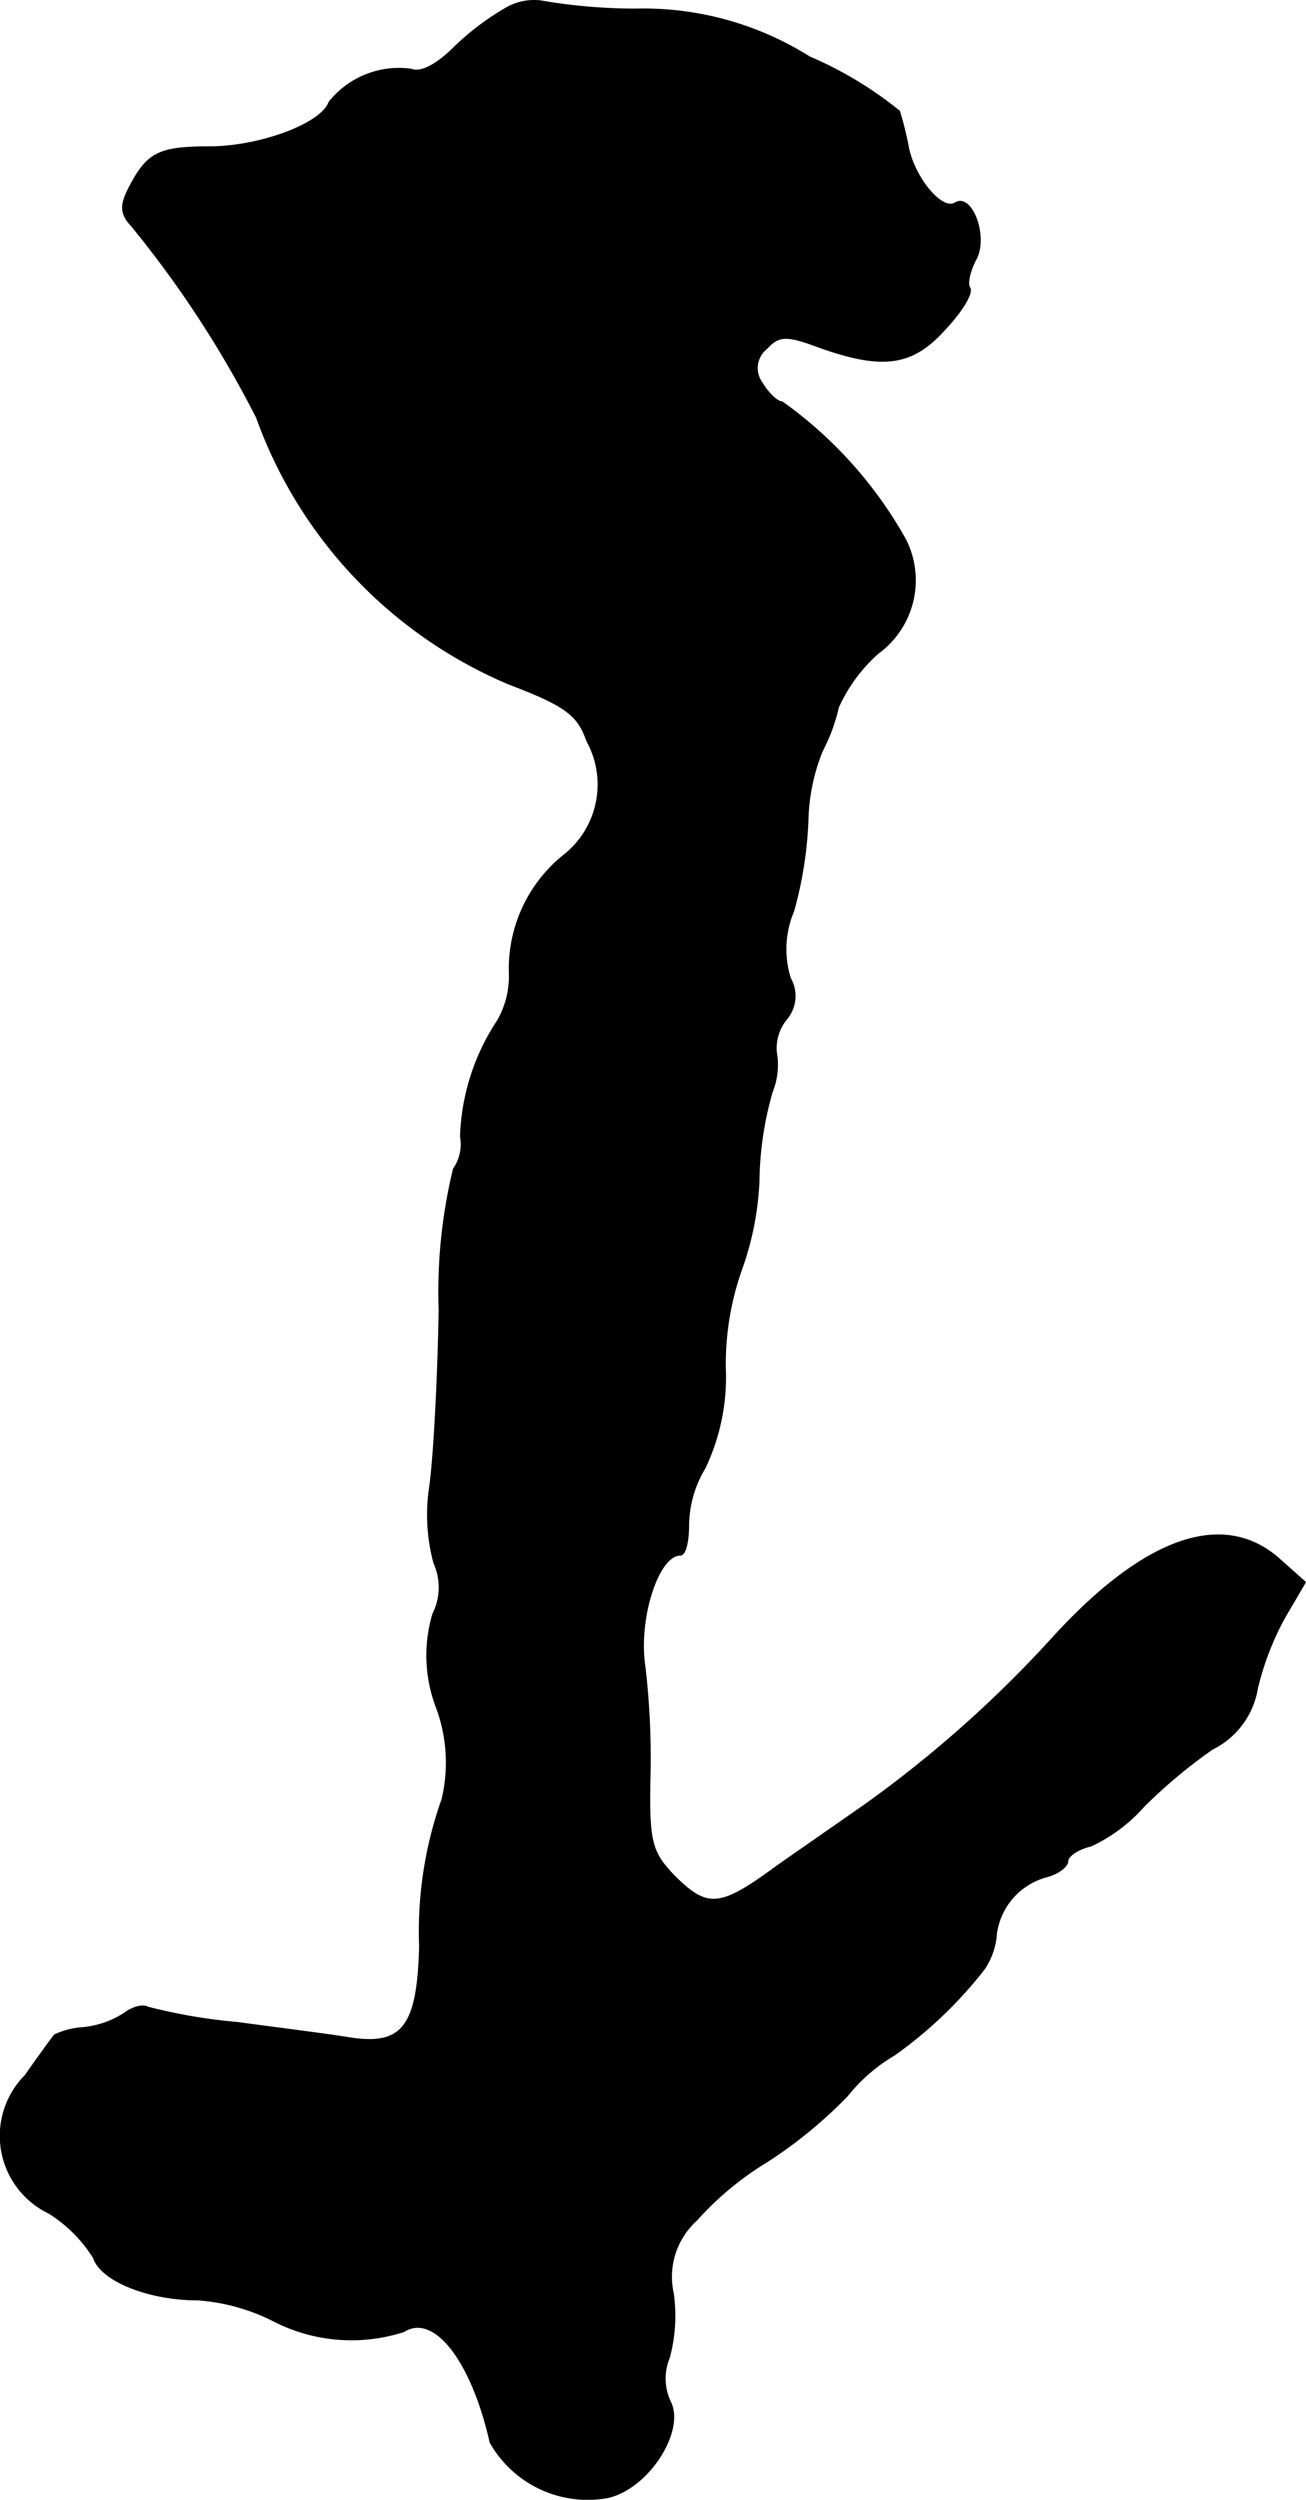 <?xml version="1.0" encoding="UTF-8"?>
<svg xmlns="http://www.w3.org/2000/svg"
     version="1.1"
     width="2.737mm"
     height="5.236mm"
     viewBox="0 0 7.757 14.843">
   <defs>
      <style type="text/css"><![CDATA[
      .a {
        stroke: #000;
        stroke-linecap: round;
        stroke-linejoin: round;
        stroke-width: 0.01px;
      }
    ]]></style>
   </defs>
   <path class="a"
         d="M3.016.044a1.574,1.574,0,0,0-.315.236c-.103.103-.2.157-.26.133A.529.529,0,0,0,1.956.607c-.048.133-.418.267-.715.267S.877.91.774,1.103c-.061.115-.061.164.012.242a6.325,6.325,0,0,1,.739,1.133,2.712,2.712,0,0,0,1.496,1.581c.333.127.412.182.466.339a.536.536,0,0,1-.133.678.862.862,0,0,0-.327.697A.527.527,0,0,1,2.955,6.064a1.321,1.321,0,0,0-.218.684.261.261,0,0,1-.042.194,3.098,3.098,0,0,0-.085.836c-.006.382-.03.854-.055,1.042a1.103,1.103,0,0,0,.024.46.352.352,0,0,1-.006.303.863.863,0,0,0,.024.563.942.942,0,0,1,.03.539,2.34,2.34,0,0,0-.133.872c-.012.478-.103.594-.418.545-.103-.018-.4-.055-.666-.091a3.283,3.283,0,0,1-.533-.091c-.03-.018-.091,0-.139.036a.546.546,0,0,1-.242.085.481.481,0,0,0-.17.042c-.012.012-.091.121-.176.242A.507.507,0,0,0,.29,13.139a.839.839,0,0,1,.267.267c.042.133.321.248.618.248a1.185,1.185,0,0,1,.442.121,1.01,1.01,0,0,0,.781.067c.182-.115.406.176.515.66a.664.664,0,0,0,.69.327c.242-.048.466-.394.376-.569a.323.323,0,0,1-.006-.26.95.95,0,0,0,.024-.382.454.454,0,0,1,.139-.436,1.846,1.846,0,0,1,.424-.351,2.713,2.713,0,0,0,.472-.388,1.008,1.008,0,0,1,.279-.242,2.534,2.534,0,0,0,.533-.509.423.423,0,0,0,.073-.212.409.409,0,0,1,.303-.339c.067-.018.121-.061.121-.091s.061-.073.139-.091a.962.962,0,0,0,.315-.236,3.089,3.089,0,0,1,.406-.339.489.489,0,0,0,.267-.363A1.707,1.707,0,0,1,7.631,9.601l.121-.206L7.589,9.25c-.327-.279-.787-.121-1.326.466a7.051,7.051,0,0,1-1.121.999c-.121.085-.357.248-.521.363-.345.254-.418.26-.618.061-.133-.139-.151-.2-.145-.563a4.651,4.651,0,0,0-.03-.684c-.042-.279.079-.66.212-.66.03,0,.048-.079.048-.176A.668.668,0,0,1,4.185,8.717a1.254,1.254,0,0,0,.121-.6,1.693,1.693,0,0,1,.097-.581,1.775,1.775,0,0,0,.103-.521,1.987,1.987,0,0,1,.079-.533.428.428,0,0,0,.024-.236A.275.275,0,0,1,4.669,6.052a.211.211,0,0,0,.024-.242A.576.576,0,0,1,4.712,5.41a2.326,2.326,0,0,0,.085-.539,1.168,1.168,0,0,1,.085-.412A1.066,1.066,0,0,0,4.978,4.199a.953.953,0,0,1,.236-.321.534.534,0,0,0,.164-.672,2.497,2.497,0,0,0-.733-.818c-.03,0-.085-.055-.121-.115a.15.15,0,0,1,.03-.206c.073-.079.121-.079.315-.006.376.133.551.109.745-.109.097-.103.164-.212.145-.242-.018-.024,0-.103.036-.17.073-.133-.024-.394-.121-.333C5.596,1.255,5.438,1.067,5.396.886A2.023,2.023,0,0,0,5.341.661a2.251,2.251,0,0,0-.533-.321A1.853,1.853,0,0,0,3.773.056,3.32,3.32,0,0,1,3.209.007.333.333,0,0,0,3.016.044Z"/>
</svg>
